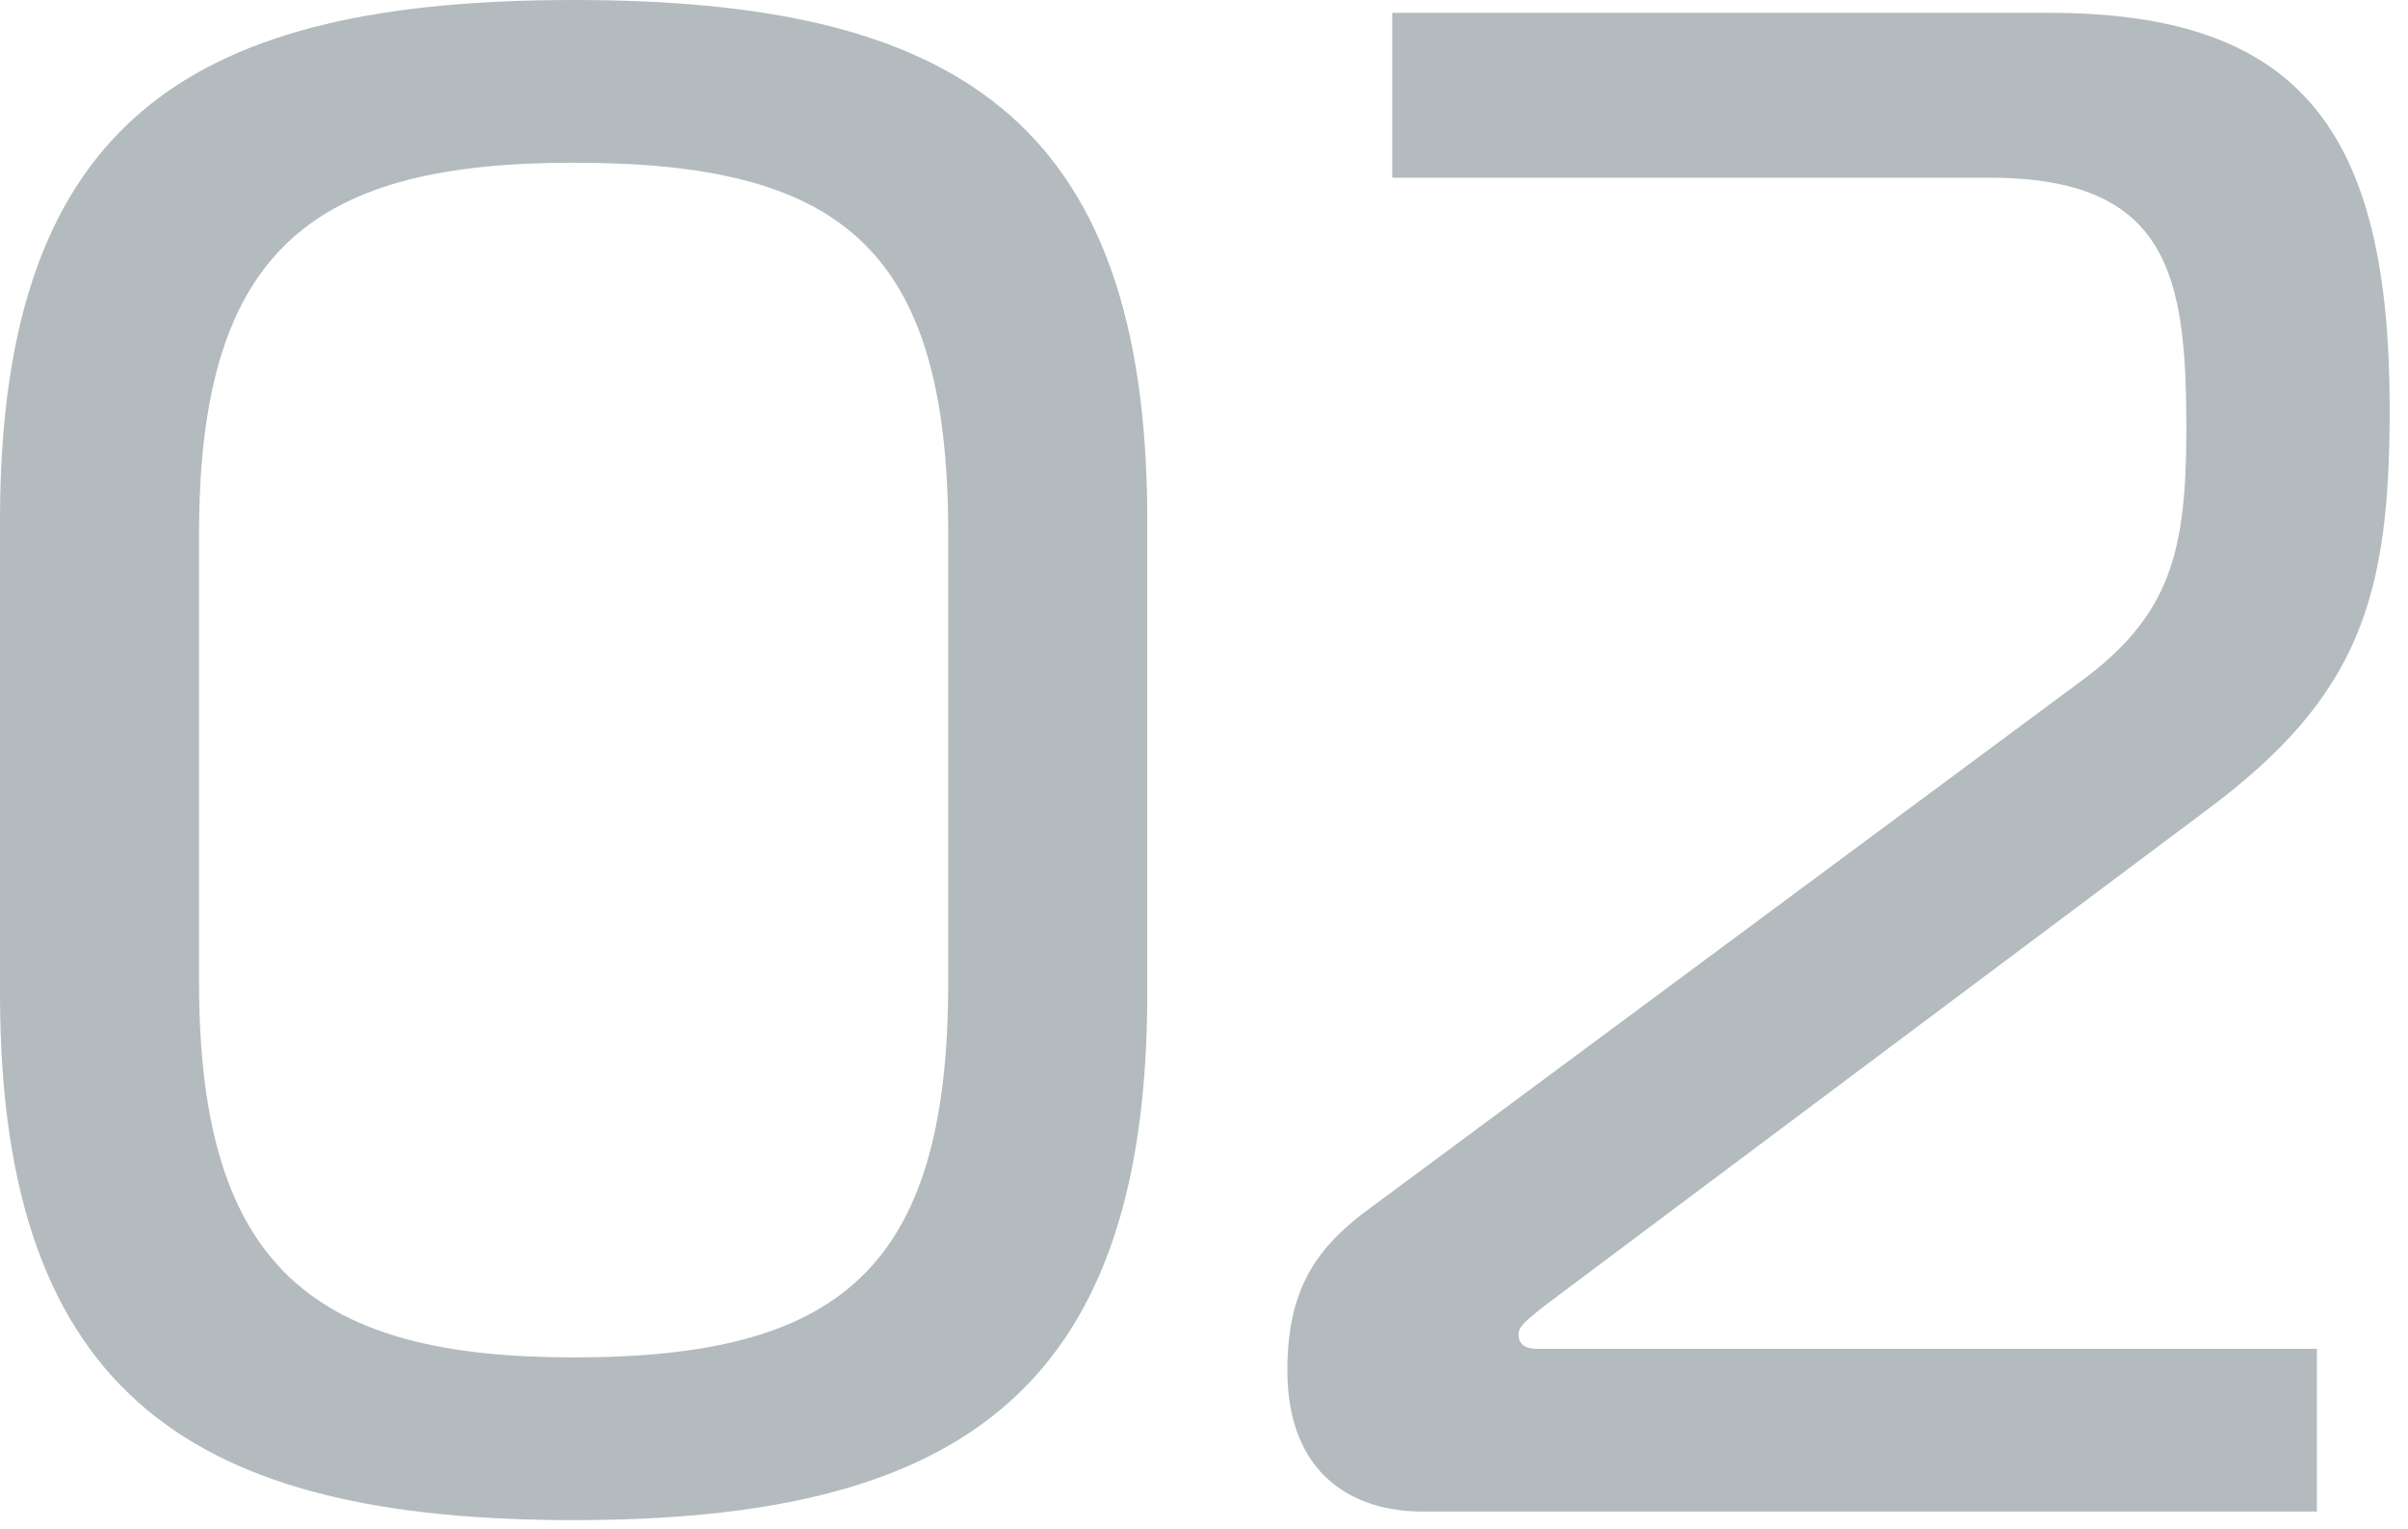 <?xml version="1.0" encoding="UTF-8"?> <svg xmlns="http://www.w3.org/2000/svg" width="63" height="40" viewBox="0 0 63 40" fill="none"><path d="M0 25.984V13.608C0 2.968 5.208 0 15.008 0C24.808 0 30.016 2.968 30.016 13.608V25.984C30.016 36.624 24.808 39.76 15.008 39.76C5.208 39.76 0 36.624 0 25.984ZM5.208 13.944V25.704C5.208 33.264 8.344 35.504 15.008 35.504C21.896 35.504 24.808 33.264 24.808 25.704V13.944C24.808 6.384 21.896 4.256 15.008 4.256C8.344 4.256 5.208 6.384 5.208 13.944Z" fill="#B3BBBE"></path><path d="M60.617 39.536H37.209C35.417 39.536 33.681 38.584 33.681 35.84C33.681 33.768 34.409 32.704 35.641 31.752L54.457 17.808C56.809 16.072 57.201 14.392 57.201 11.2C57.201 7.224 56.753 4.648 52.049 4.648H36.425V0.336H53.617C60.225 0.336 62.521 3.472 62.521 10.696C62.521 15.624 61.737 18.2 57.761 21.168L40.401 34.16C40.065 34.44 39.729 34.664 39.729 34.888C39.729 35.168 39.897 35.28 40.233 35.28H60.617V39.536Z" fill="#B3BBBE"></path></svg> 